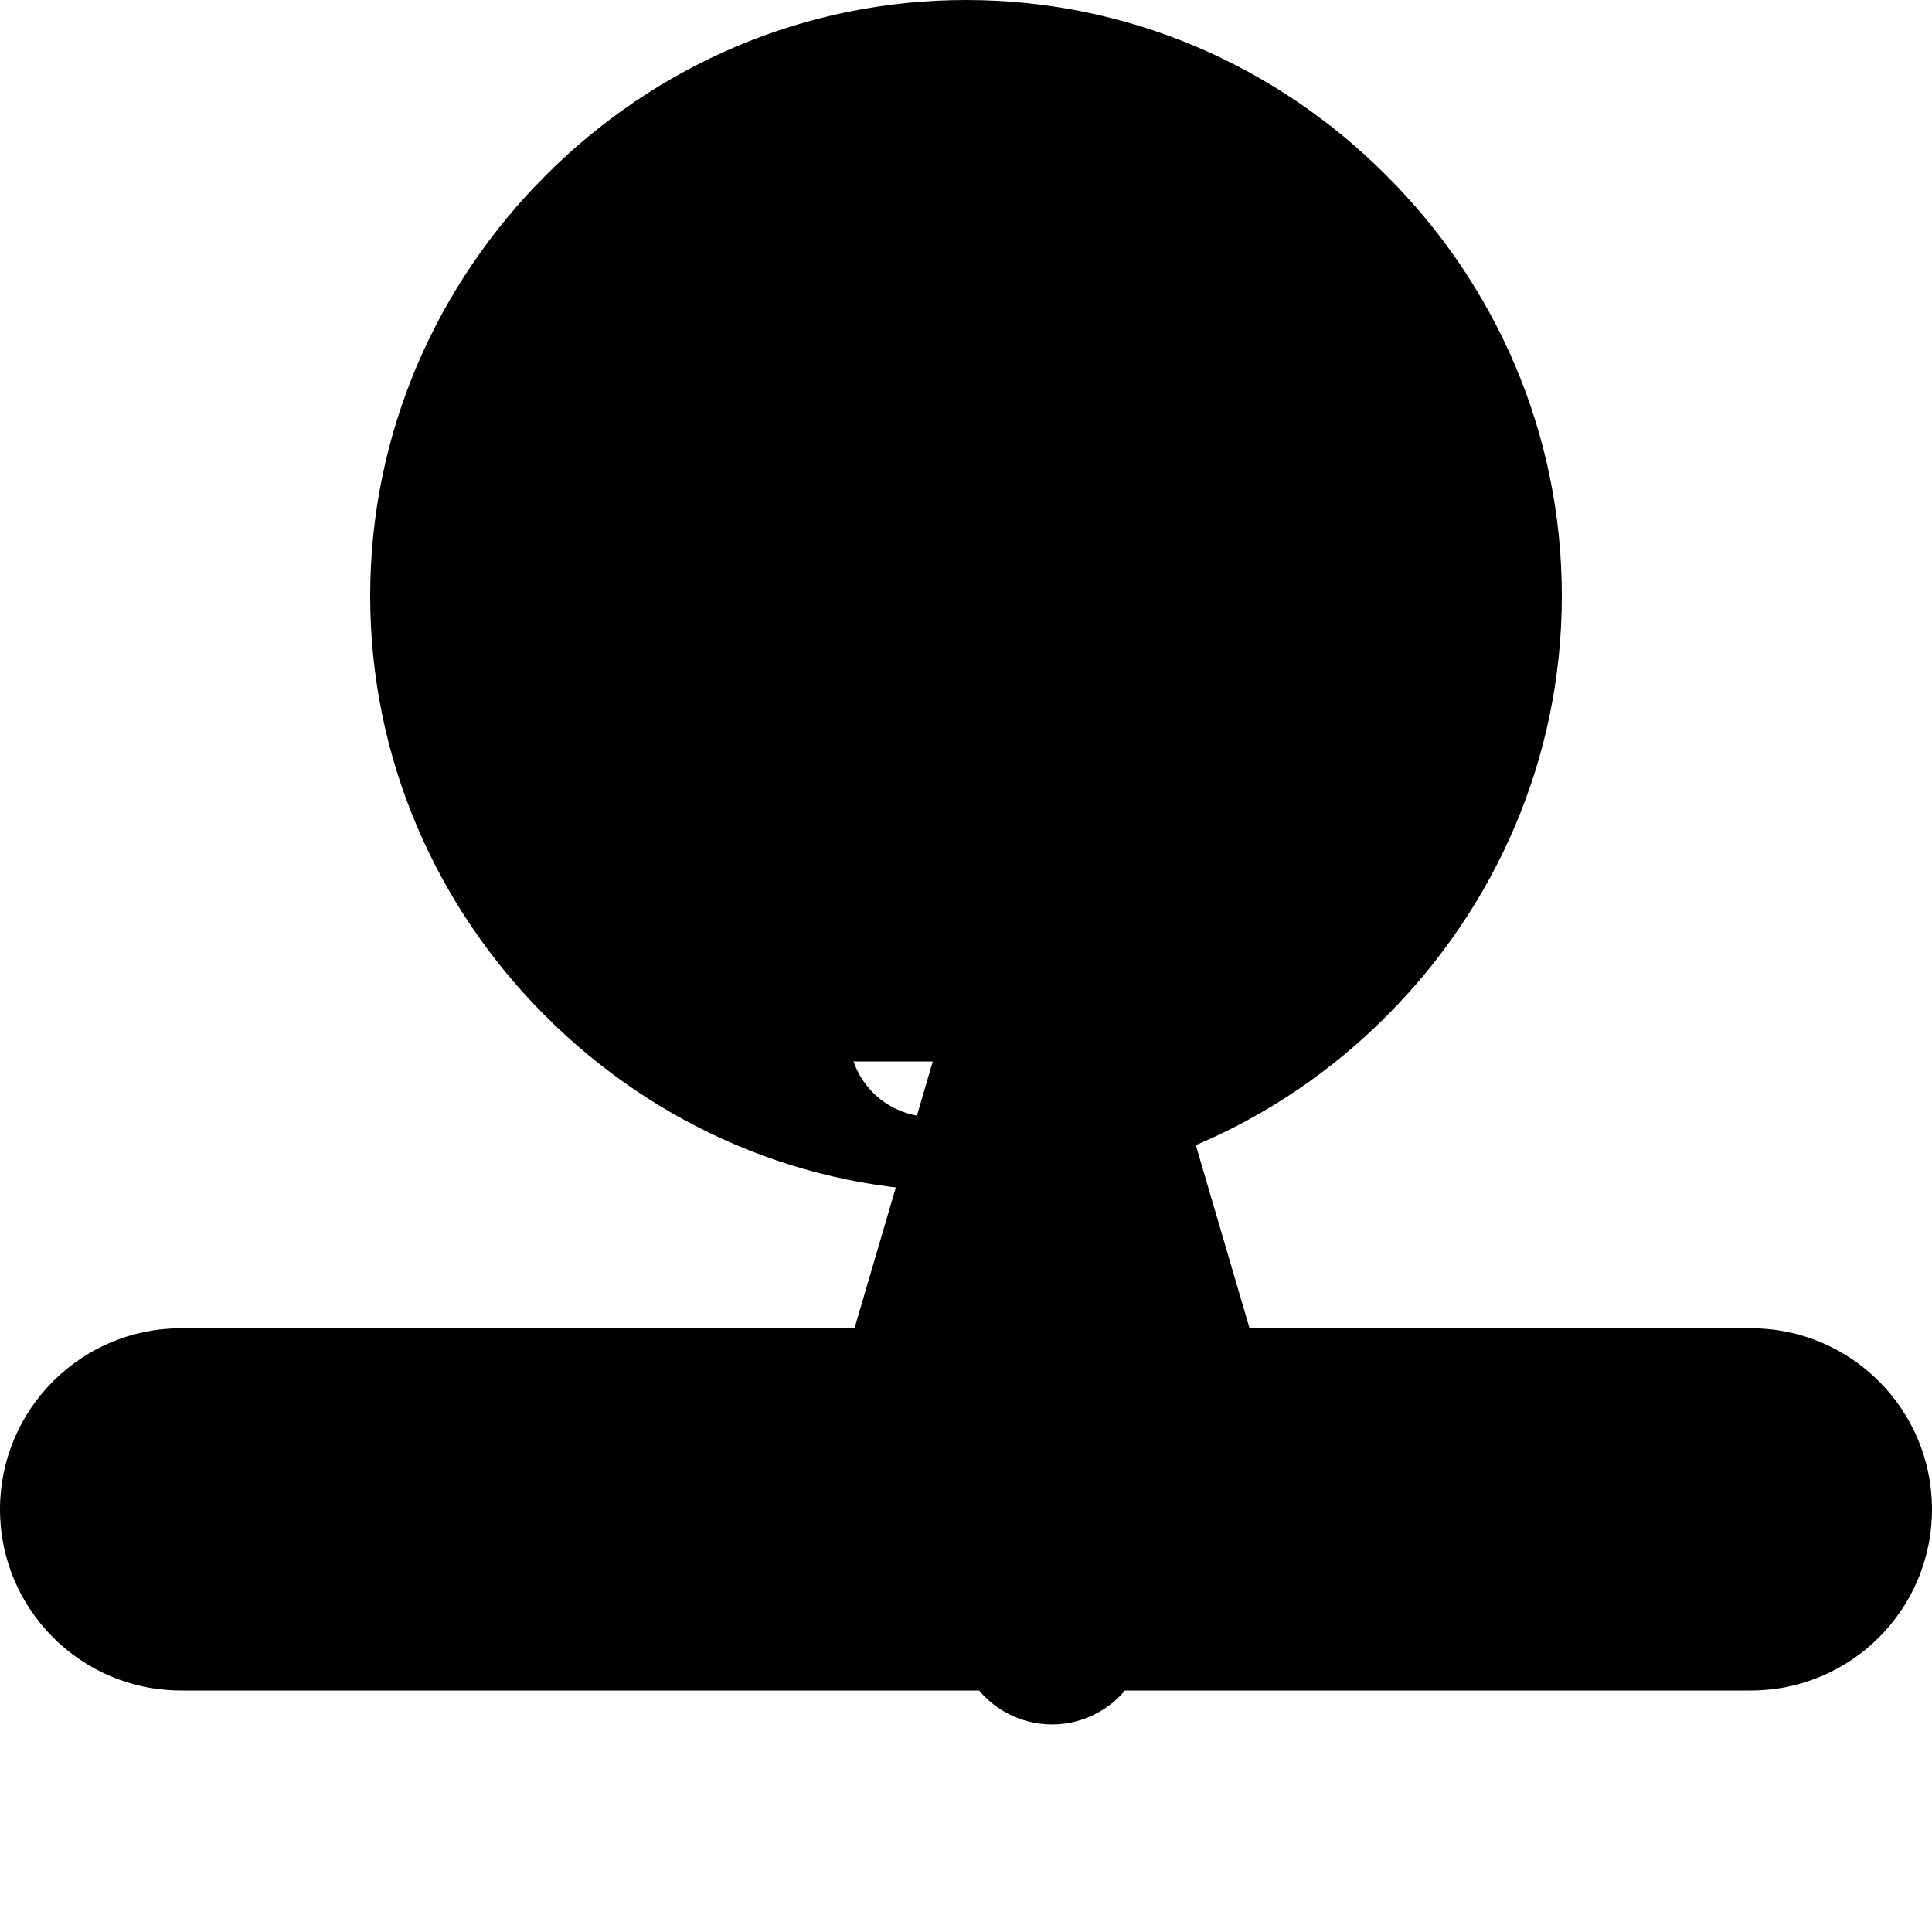 <svg xmlns="http://www.w3.org/2000/svg" viewBox="0 0 512 512"><path fill="currentColor" d="M256 0c-43.1 0-82.5 17.5-111.4 46.5c-28.9 28.9-46.5 68.3-46.5 111.4c0 43.1 17.5 82.5 46.5 111.4c28.9 28.9 68.3 46.5 111.4 46.5c43.1 0 82.5-17.5 111.4-46.5c28.9-28.9 46.5-68.3 46.5-111.4c0-43.1-17.5-82.5-46.5-111.4C338.5 17.5 299.1 0 256 0zm-8.8 281.3l-27.2 92.7c-2 6.8-.7 14.3 3.4 20.3l34.4 51.5c4.7 7 12.6 11.2 21 11.2s16.3-4.2 21-11.2l34.4-51.5c4.1-6 5.4-13.5 3.4-20.3l-27.2-92.7C282.8 290 274.6 296 265 296h-18c-9.6 0-17.8-6-20.8-14.7zM48 352c-26.5 0-48 21.5-48 48s21.5 48 48 48h416c26.5 0 48-21.5 48-48s-21.5-48-48-48H48z"/></svg>